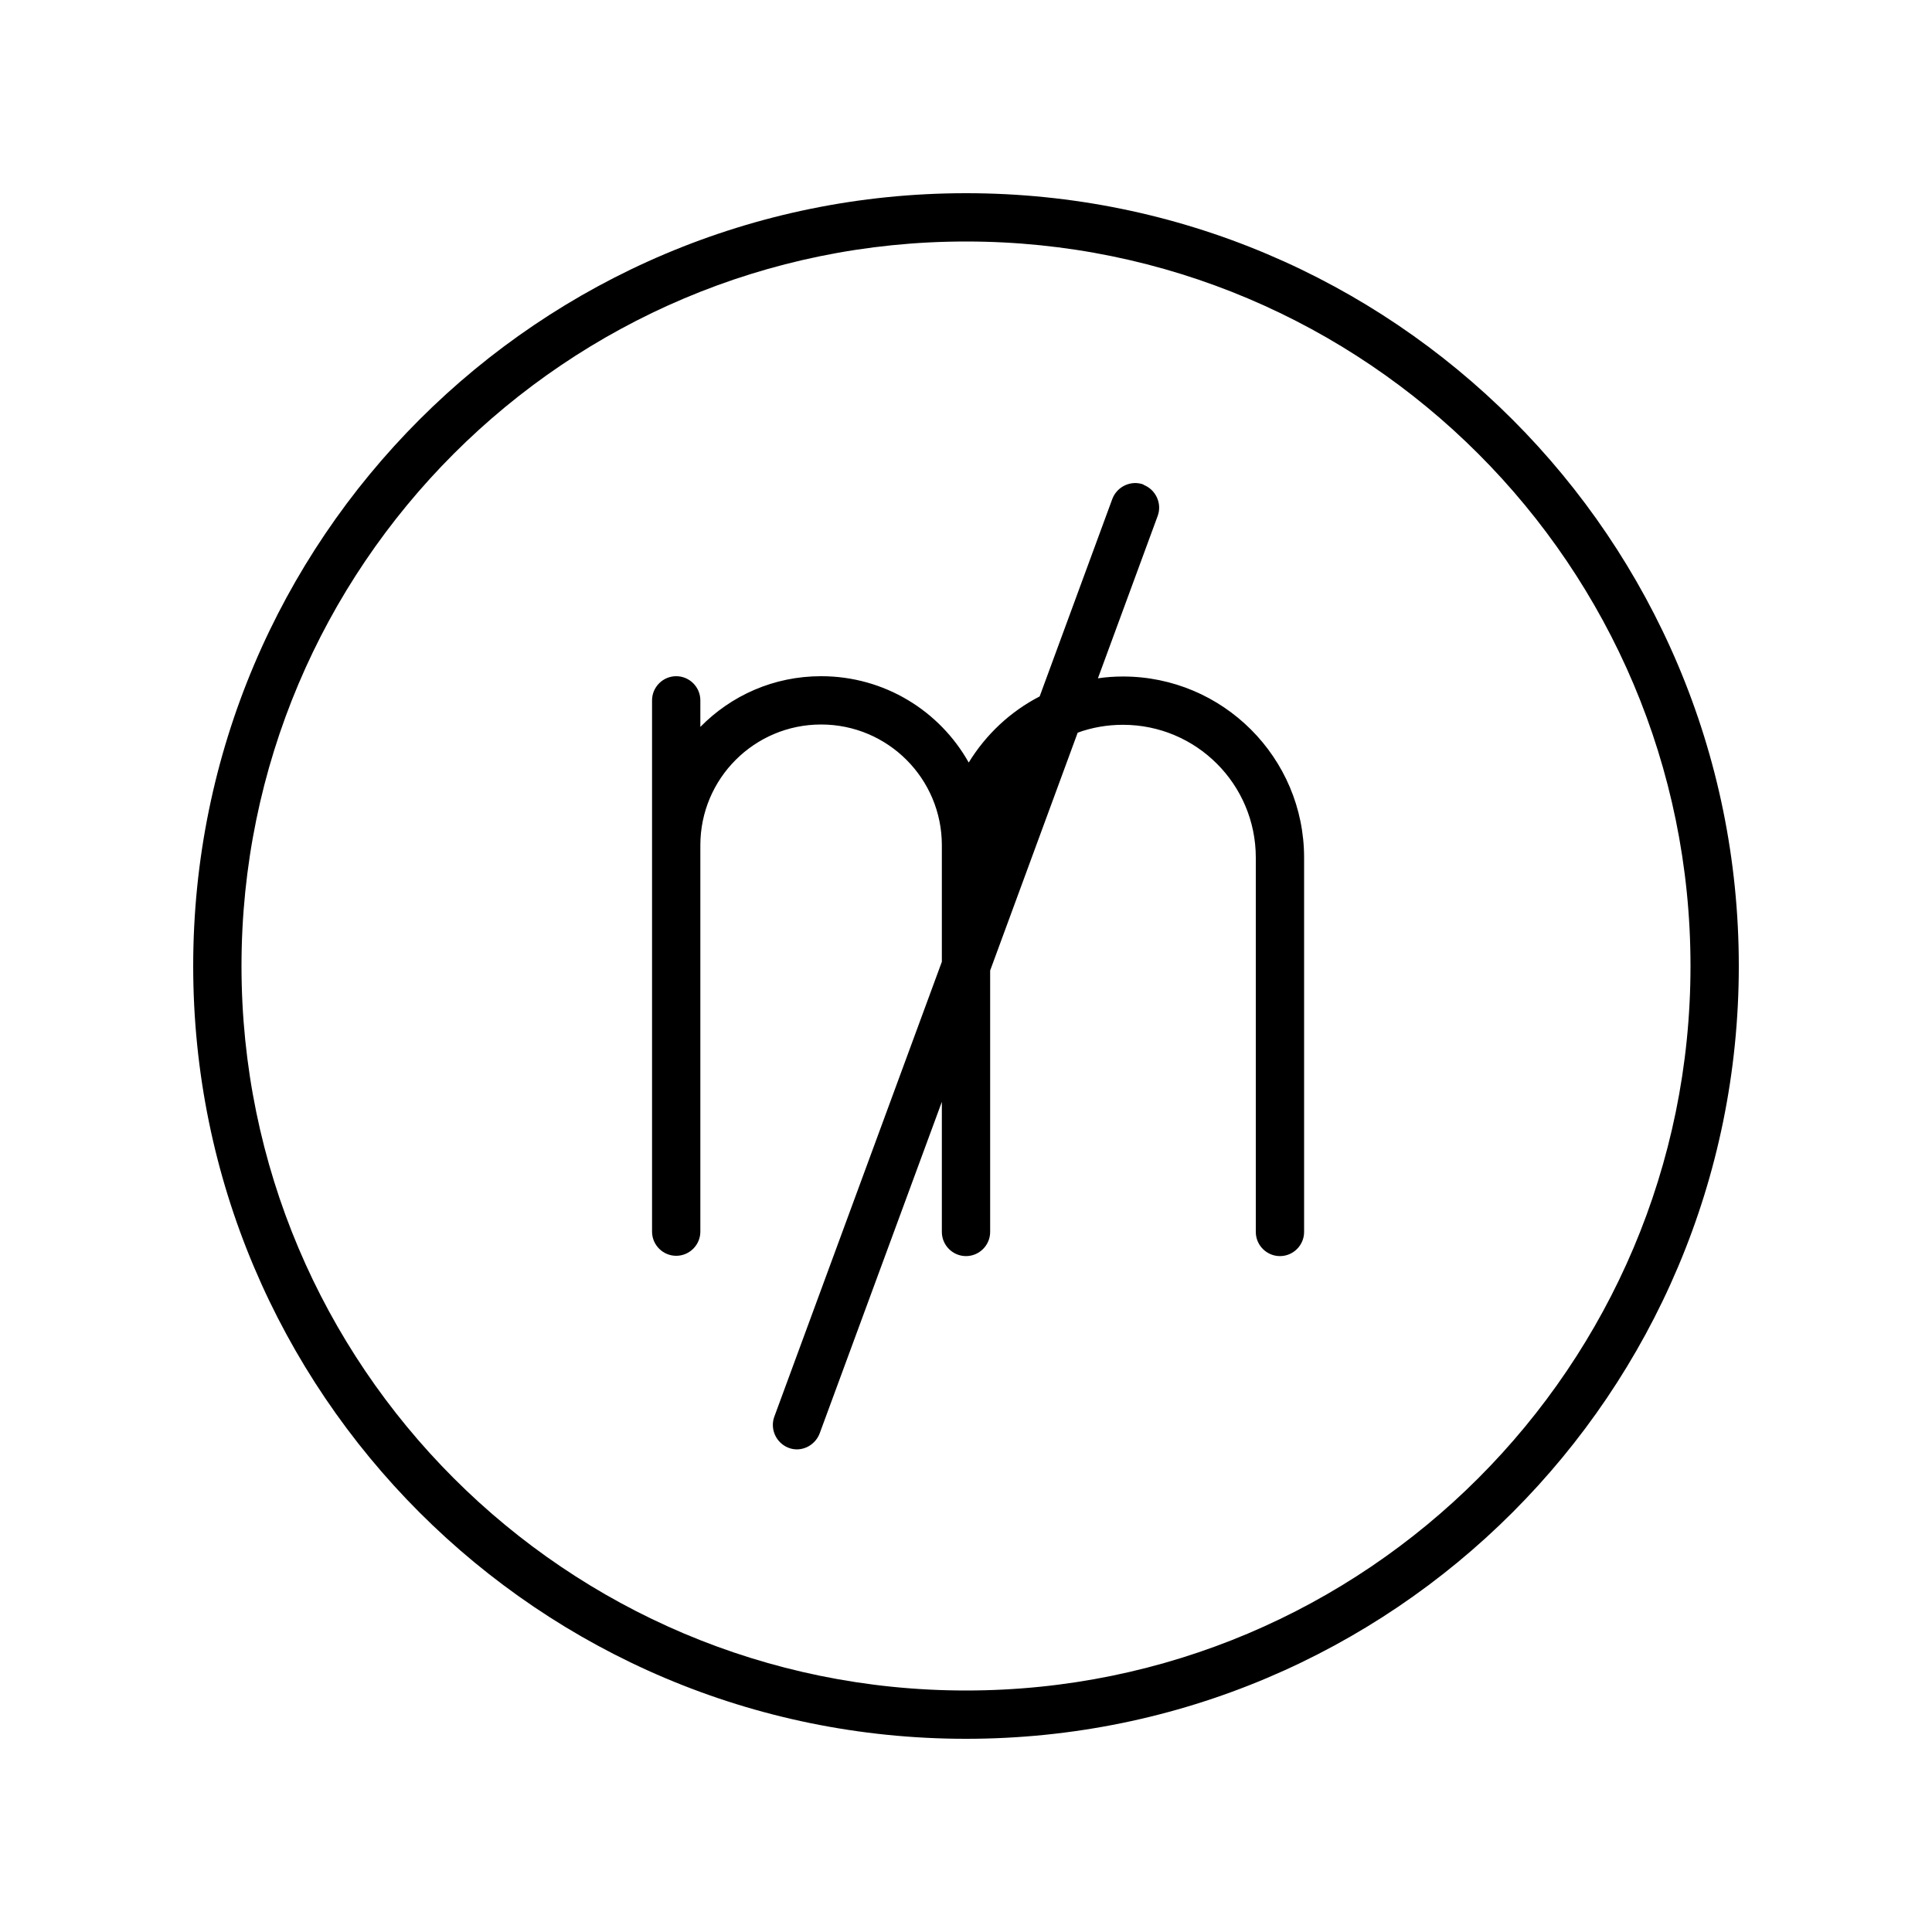 <svg xmlns="http://www.w3.org/2000/svg" viewBox="0 0 640 640"><!--! Font Awesome Pro 7.1.0 by @fontawesome - https://fontawesome.com License - https://fontawesome.com/license (Commercial License) Copyright 2025 Fonticons, Inc. --><path fill="currentColor" d="M320 80C452.5 80 560 187.5 560 320C560 452.5 452.5 560 320 560C187.5 560 80 452.5 80 320C80 187.5 187.5 80 320 80zM320 576C461.4 576 576 461.4 576 320C576 178.6 461.4 64 320 64C178.6 64 64 178.6 64 320C64 461.4 178.6 576 320 576zM378.8 160.5C374.7 159 370.1 161.1 368.5 165.2L344.4 230.7C334.7 235.7 326.6 243.3 320.9 252.6C311.3 235.5 293 224 272 224C256.3 224 242.2 230.4 232 240.8L232 232C232 227.6 228.4 224 224 224C219.6 224 216 227.6 216 232L216 296L216 296L216 408C216 412.4 219.6 416 224 416C228.4 416 232 412.4 232 408L232 280C232 257.9 249.9 240 272 240C294.1 240 312 257.9 312 280L312 283.3L312 284L312 318.6L256.5 469.3C255 473.4 257.1 478 261.2 479.6C265.3 481.2 269.9 479 271.5 474.9L312 365L312 400.1L312 400.2L312 408.1C312 412.5 315.6 416.1 320 416.1C324.4 416.1 328 412.5 328 408.1L328 321.5L357 242.7C361.7 241 366.7 240.1 372 240.1C396.3 240.1 416 259.8 416 284.1L416 408.1C416 412.5 419.6 416.1 424 416.1C428.4 416.1 432 412.5 432 408.1L432 284.1C432 251 405.1 224.1 372 224.1C369.2 224.1 366.4 224.3 363.7 224.7L383.5 170.9C385 166.8 382.9 162.2 378.8 160.6z"/></svg>